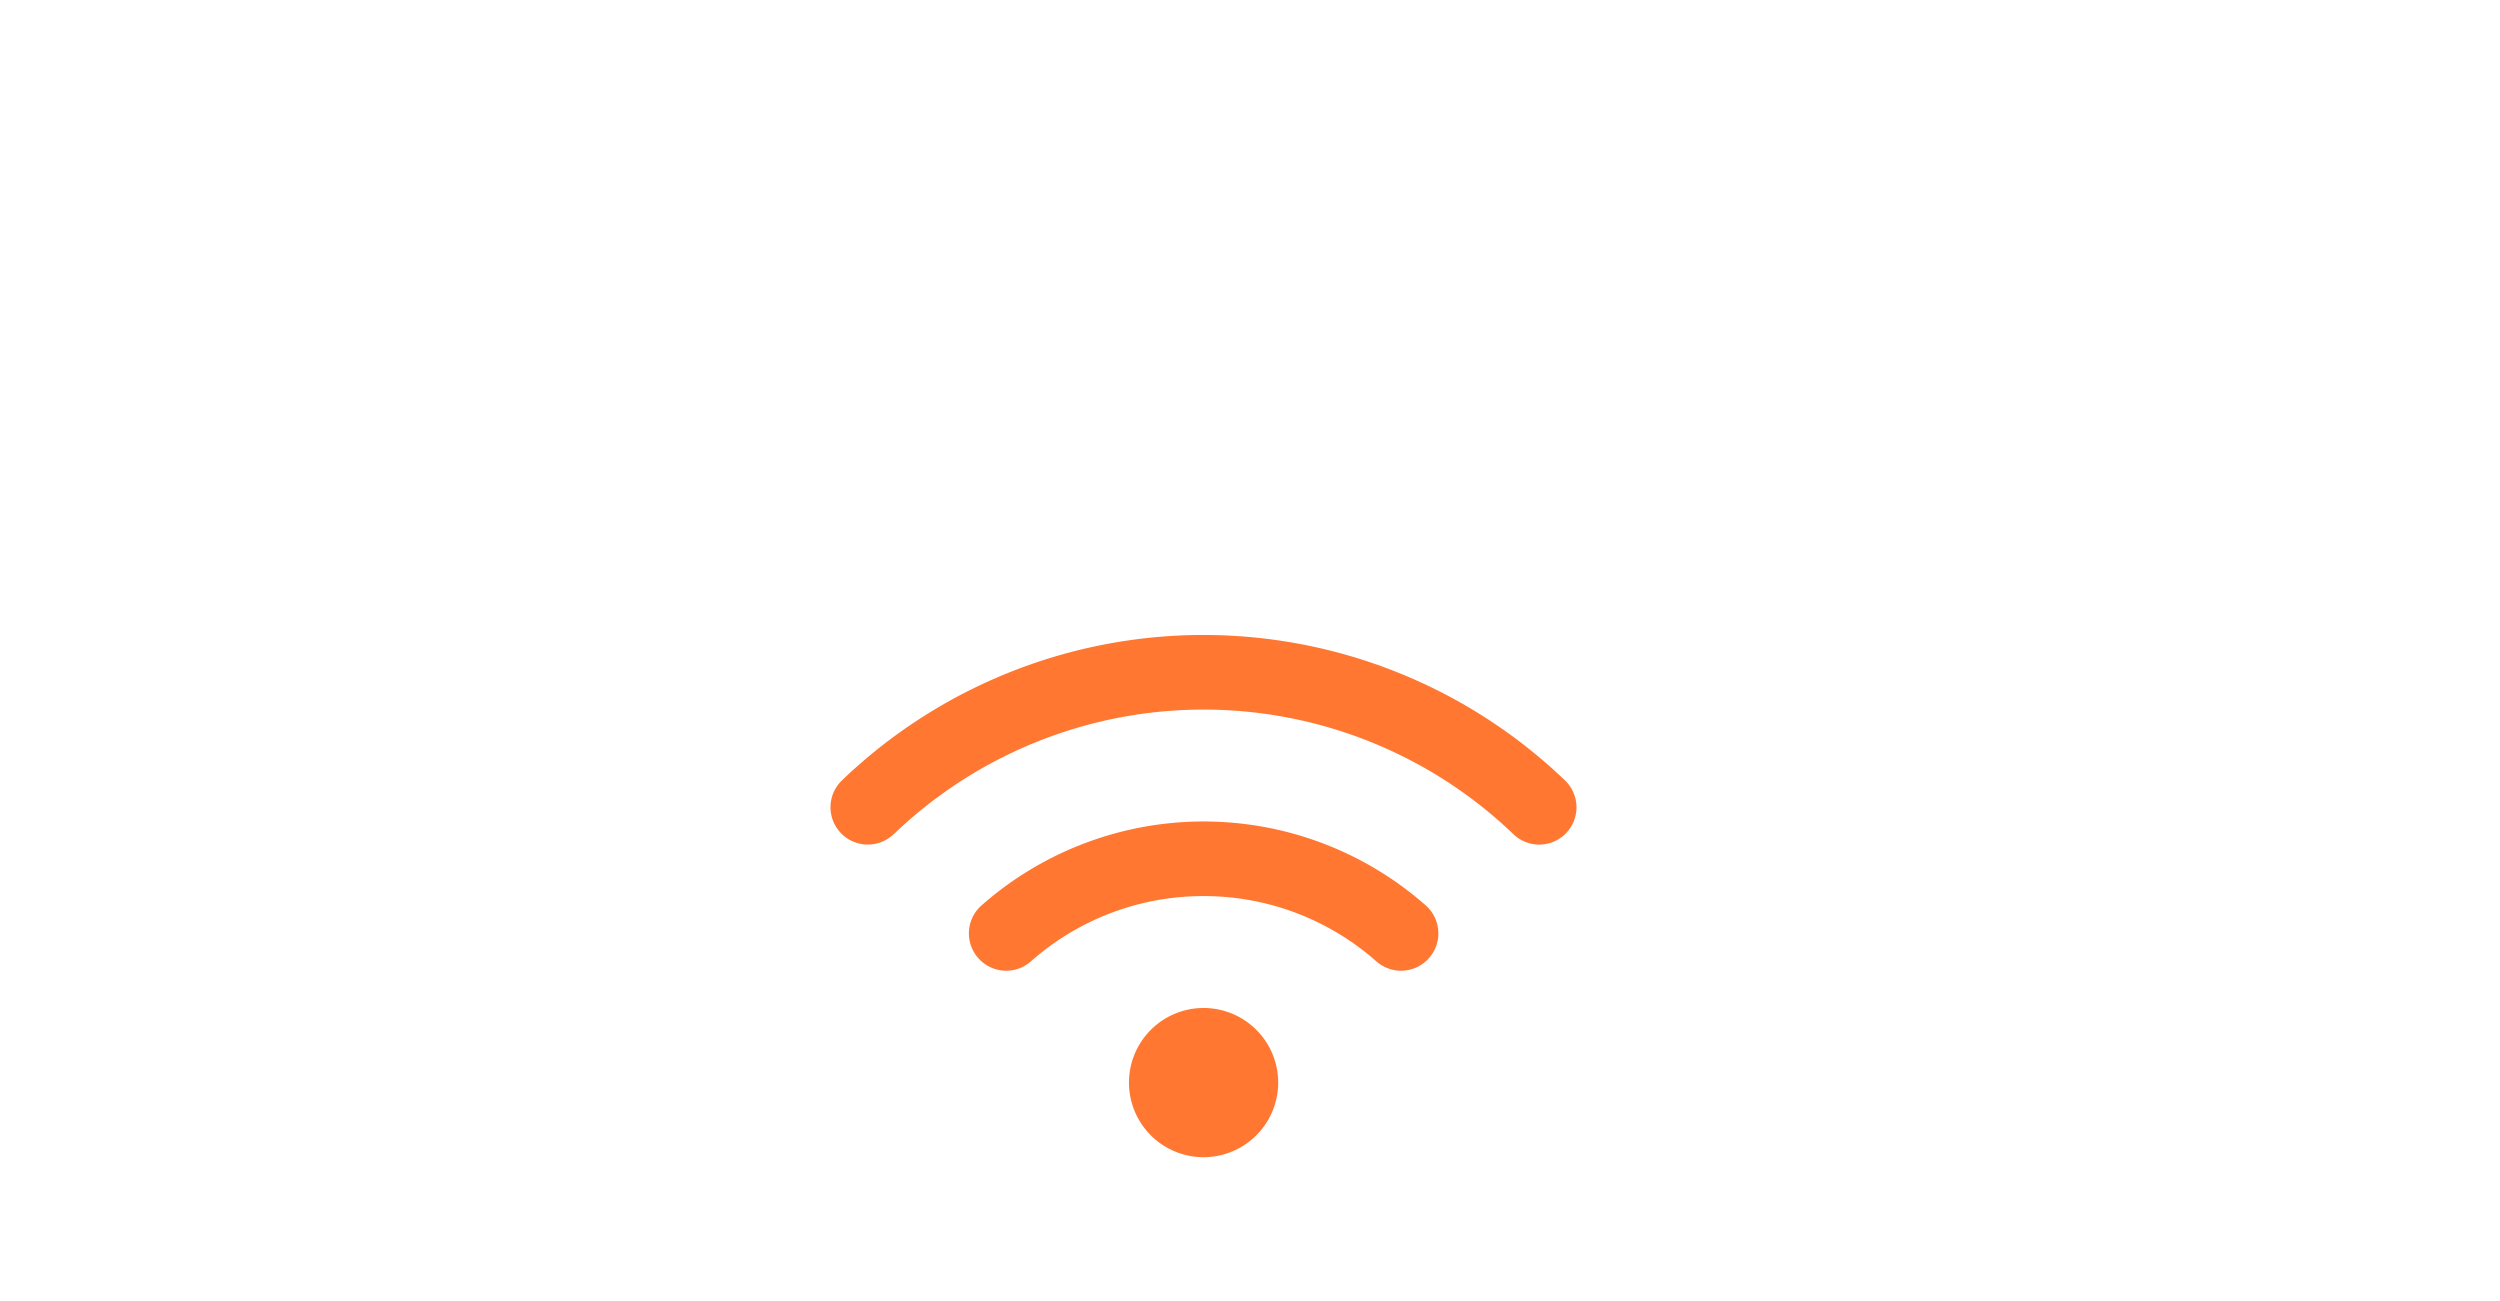 <svg xmlns="http://www.w3.org/2000/svg" width="269" height="140" viewBox="0 0 269 140">
  <g id="Group_15993" data-name="Group 15993" transform="translate(-407 -2171.5)">
    <g id="Group_15992" data-name="Group 15992" transform="translate(17.25 -655)">
      <rect id="multi-function_printer_machine_ready_for_printing_copy_scanning_in_office" data-name="multi-function printer machine ready for printing, copy, scanning  in office" width="269" height="140" transform="translate(389.75 2826.5)" fill="#fff"/>
    </g>
    <path id="wifi-solid" d="M6.813,105.435a48.149,48.149,0,0,1,66.674,0,4.009,4.009,0,0,0,5.556-5.782,56.179,56.179,0,0,0-77.8-.013A4.014,4.014,0,0,0,6.8,105.435Zm33.337,6.66a28,28,0,0,1,18.588,7.024,4.016,4.016,0,0,0,5.318-6.02,36.14,36.14,0,0,0-47.8,0,4.016,4.016,0,0,0,5.318,6.02,27.95,27.95,0,0,1,18.588-7.024Zm8.027,20.068a8.027,8.027,0,1,0-8.027,8.027A8.034,8.034,0,0,0,48.177,132.162Z" transform="translate(496.355 2155.824)" fill="#ff7731"/>
  </g>
</svg>
